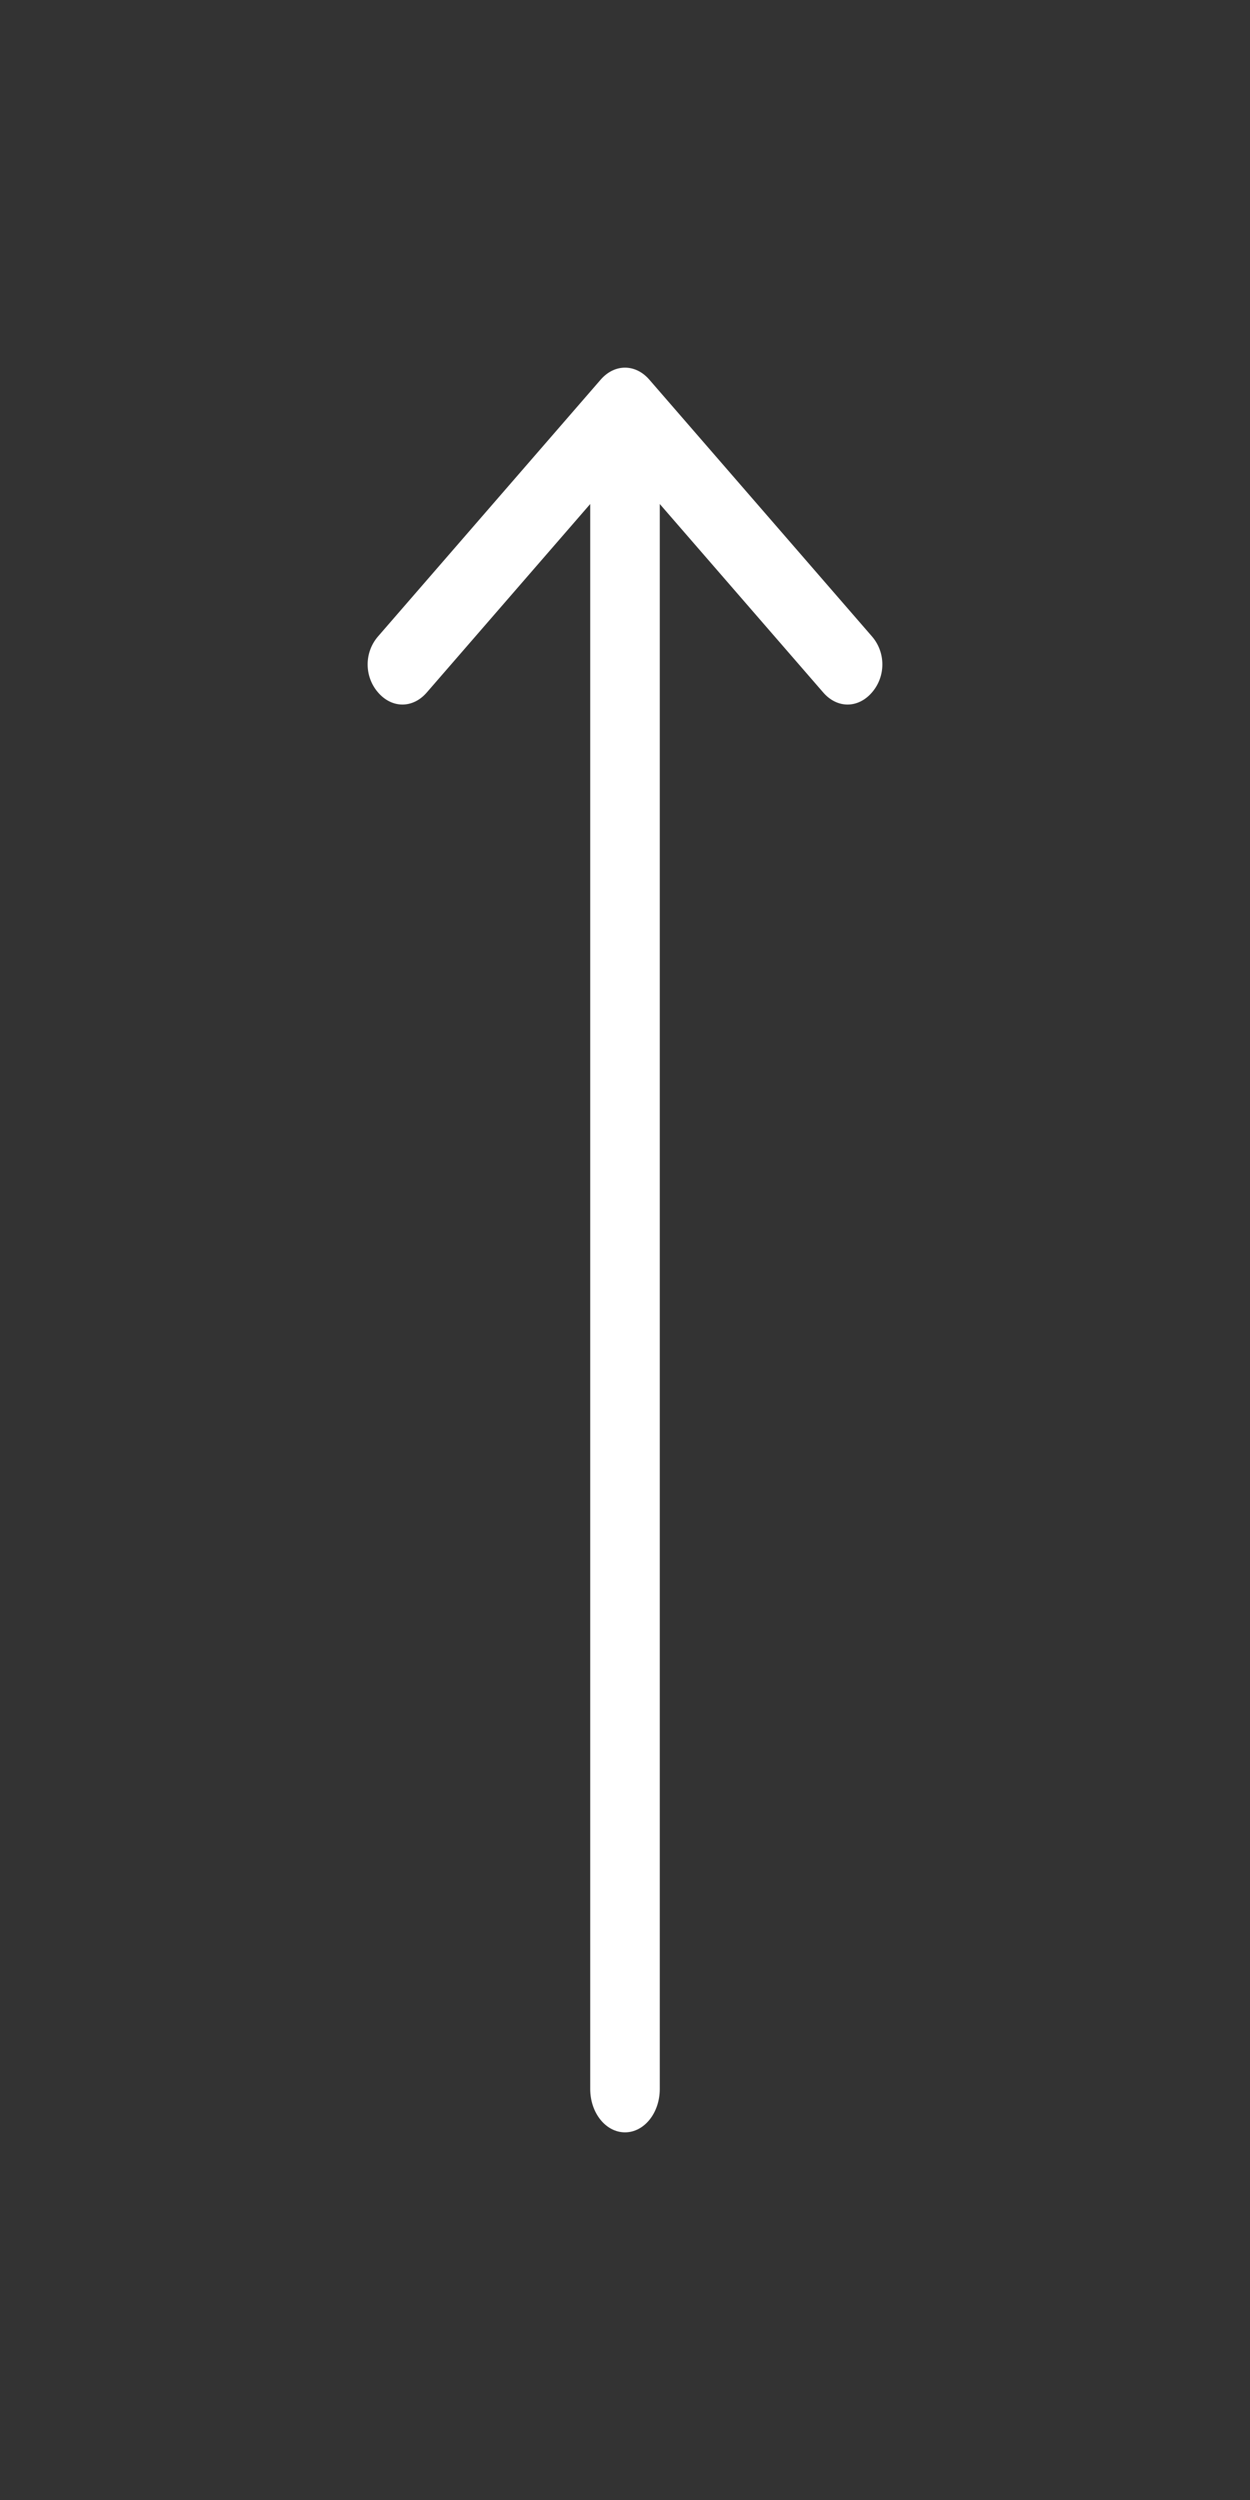 <svg width="34" height="68" viewBox="0 0 34 68" fill="none" xmlns="http://www.w3.org/2000/svg">
<rect x="0" y="0" width="34" height="68" fill="#333333" stroke="none"/>
<path d="M17.662 10.327C17.284 9.891 16.716 9.891 16.338 10.327L10.284 17.309C9.905 17.745 9.905 18.4 10.284 18.836C10.662 19.273 11.23 19.273 11.608 18.836L17 12.618L22.392 18.836C22.77 19.273 23.338 19.273 23.716 18.836C24.095 18.4 24.095 17.745 23.716 17.309L17.662 10.327ZM17 58C17.522 58 17.946 57.472 17.946 56.821L17.946 11.091L16.054 11.091L16.054 56.821C16.054 57.472 16.478 58 17 58Z" fill="white"/>
</svg>
